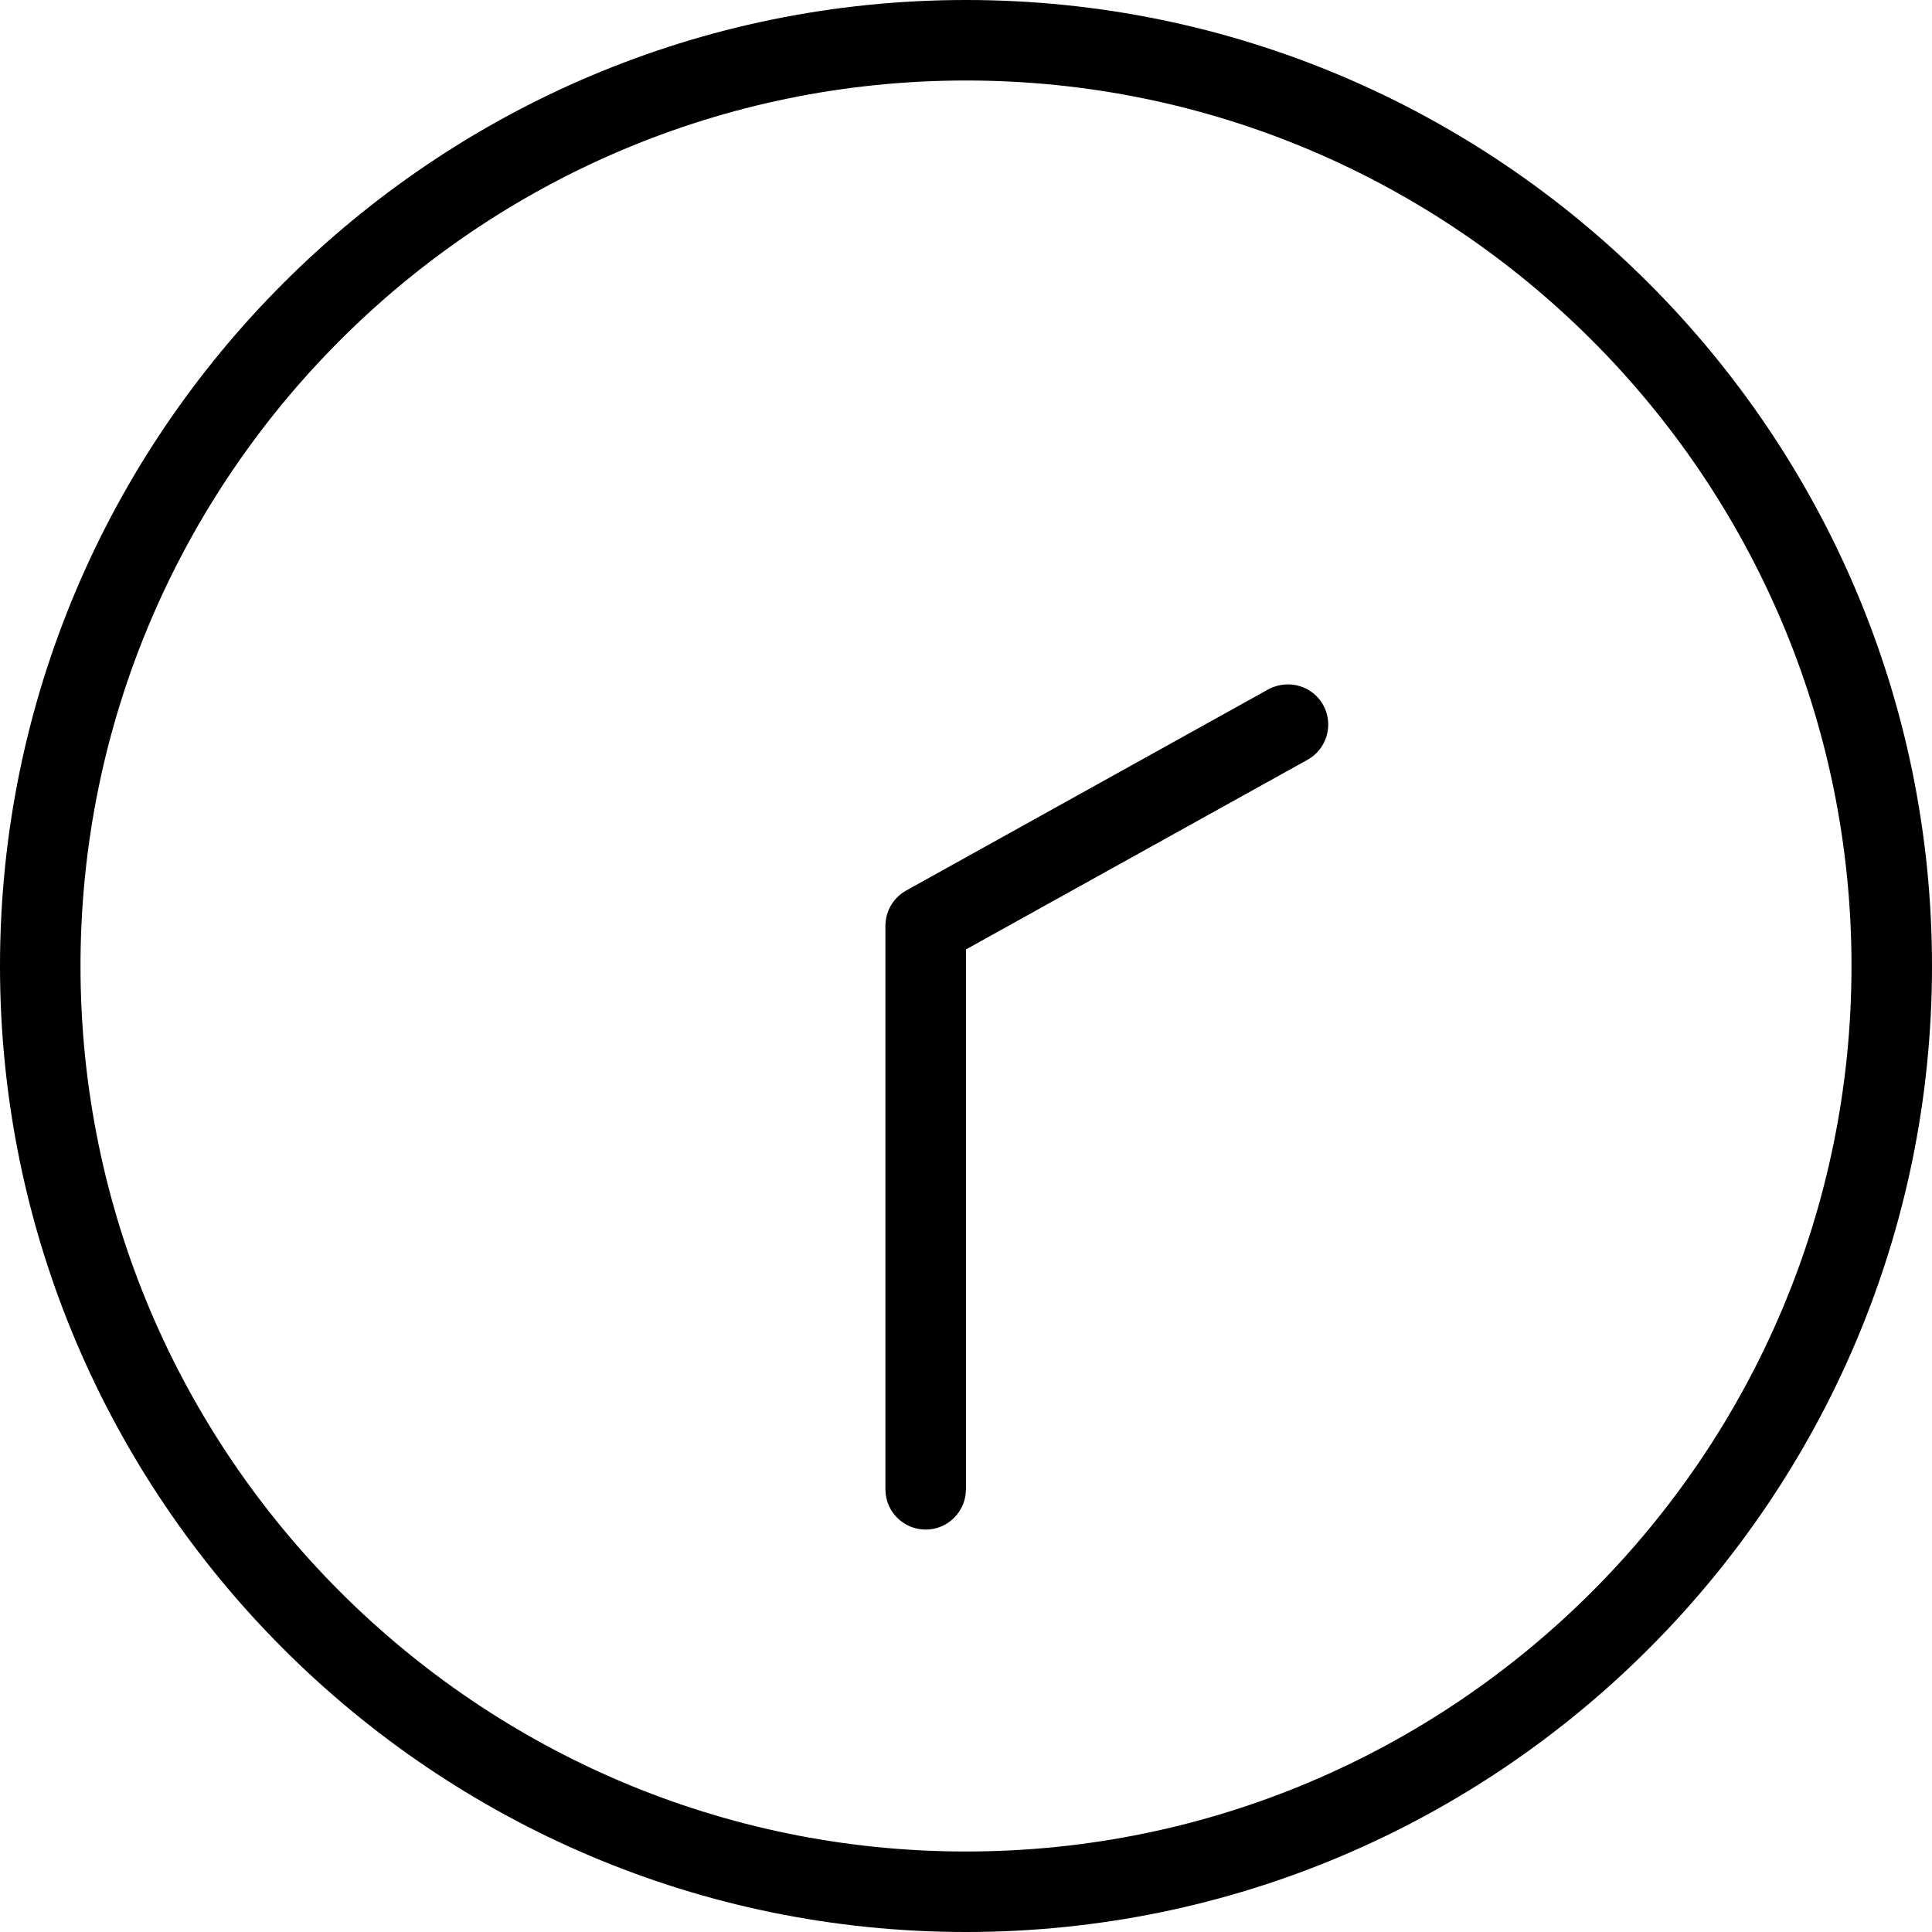 <?xml version="1.0" encoding="UTF-8"?>
<svg xmlns="http://www.w3.org/2000/svg" id="Layer_1" data-name="Layer 1" viewBox="0 0 24 24" width="512" height="512"><path d="M12,24C5.383,24,0,18.617,0,12S5.383,0,12,0s12,5.383,12,12-5.383,12-12,12ZM12,1C5.935,1,1,5.935,1,12s4.935,11,11,11,11-4.935,11-11S18.065,1,12,1Zm0,17.5v-6.706l4.243-2.356c.241-.135,.328-.438,.194-.681-.136-.242-.44-.324-.681-.194l-4.5,2.5c-.159,.089-.257,.256-.257,.438v7c0,.276,.224,.5,.5,.5s.5-.224,.5-.5Z"/></svg>
